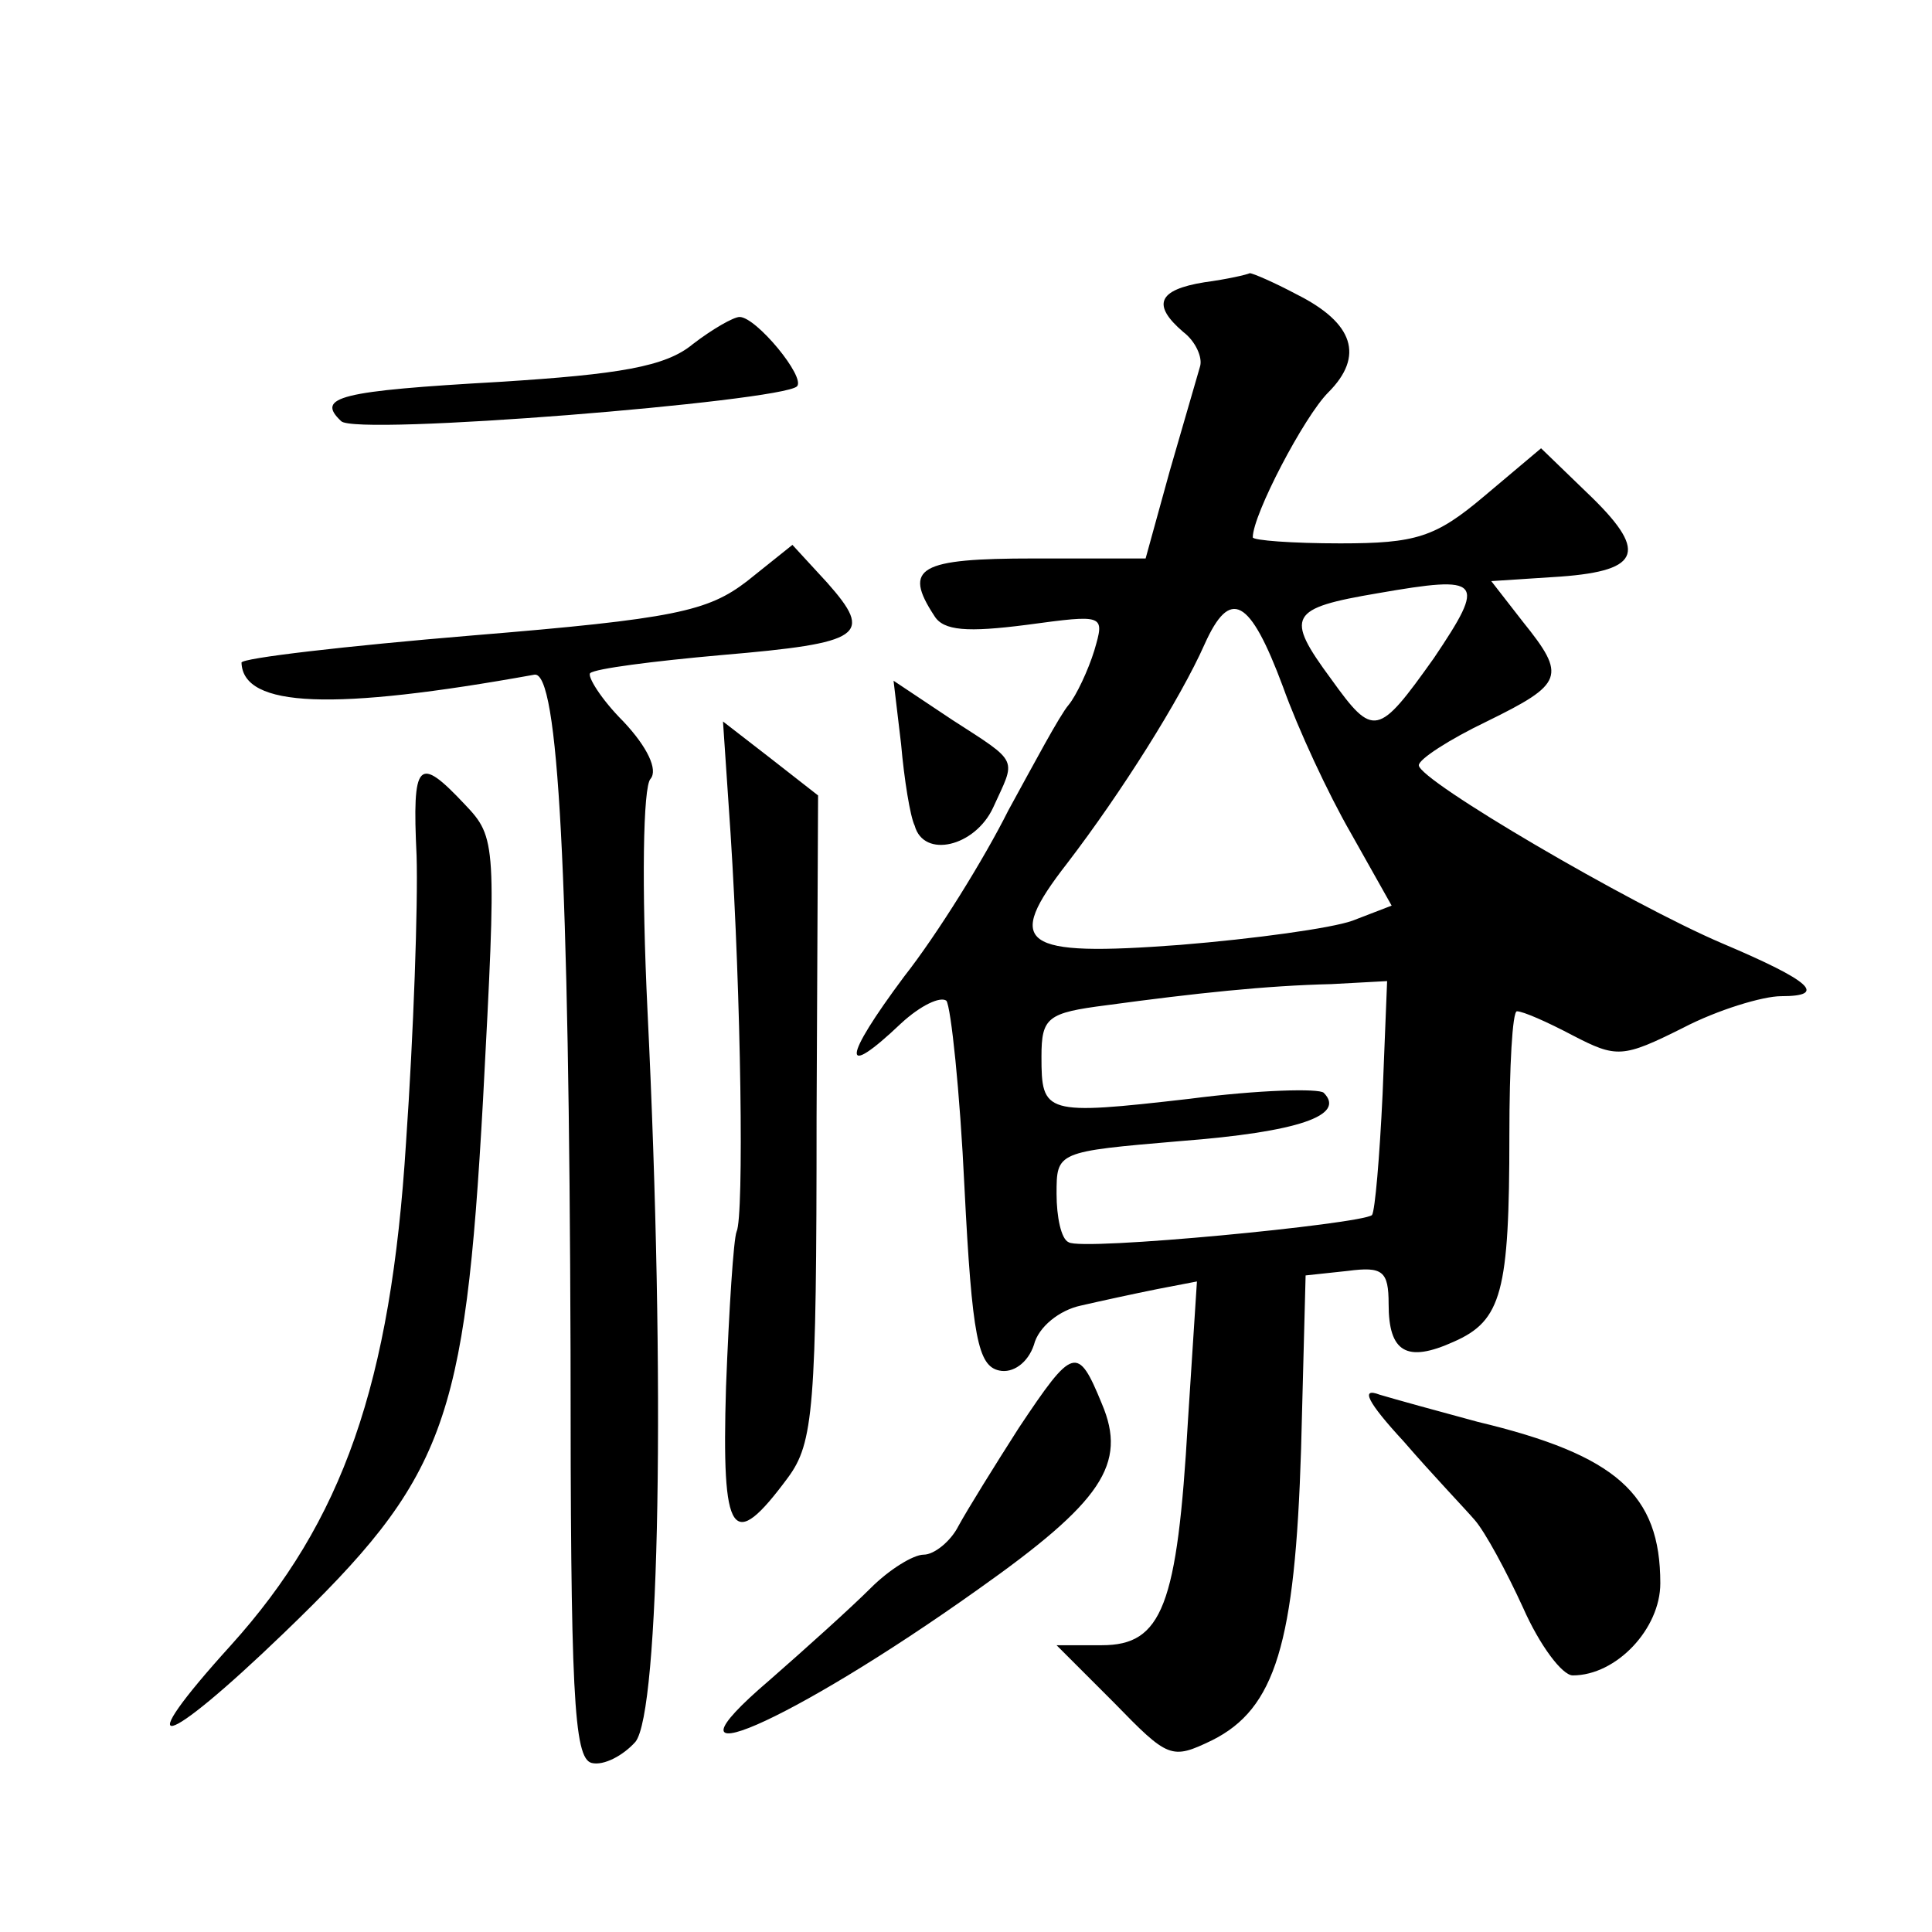 <?xml version="1.0" standalone="no"?>
<!DOCTYPE svg PUBLIC "-//W3C//DTD SVG 20010904//EN"
 "http://www.w3.org/TR/2001/REC-SVG-20010904/DTD/svg10.dtd">
<svg version="1.0" xmlns="http://www.w3.org/2000/svg"
 width="128pt" height="128pt" viewBox="0 0 128 128"
 preserveAspectRatio="xMidYMid meet">
<g transform="translate(0,128) scale(0.1,-0.1)"
fill="#0" stroke="none">
<path d="M798 1093 c-31 -5 -35 -15 -14 -33 8 -6 13 -17 11 -23 -2 -7 -11 -38 -20
-69 l-16 -58 -74 0 c-76 0 -87 -6 -66 -38 6 -10 22 -11 61 -6 52 7 52 7 45 -17
-4 -13 -12 -30 -17 -36 -6 -7 -23 -39 -40 -70 -16 -32 -47 -82 -69 -110 -41 -55
-42 -69 -2 -31 13 12 26 18 30 15 3 -4 9 -60 12 -124 5 -99 9 -118 23 -121 9 -2
19 5 23 17 3 12 17 23 31 26 13 3 36 8 51 11 l26 5 -6 -93 c-7 -122 -17 -148 -57
-148 l-30 0 38 -38 c36 -37 38 -38 65 -25 42 21 55 64 59 193 l3 115 28 3 c23 3
27 0 27 -22 0 -32 12 -39 43 -25 32 14 37 33 37 137 0 45 2 82 5 82 4 0 20 -7 37
-16 29 -15 33 -15 73 5 23 12 53 21 65 21 31 0 20 10 -39 35 -61 26 -201 108 -201
118 0 4 20 17 45 29 51 25 53 30 24 66 l-21 27 46 3 c54 4 58 17 17 56 l-30 29
-38 -32 c-32 -27 -45 -31 -95 -31 -32 0 -58 2 -58 4 0 15 34 80 50 96 24 24 17
46 -21 65 -15 8 -29 14 -31 14 -2 -1 -15 -4 -30 -6z m152 -249 c-37 -52 -40 -53
-68 -14 -31 42 -28 47 31 57 69 12 72 9 37 -43z m-100 -19 c10 -28 30 -71 45 -97
l27 -48 -26 -10 c-14 -5 -65 -12 -114 -16 -106 -8 -117 0 -75 54 36 47 75 109 91
145 17 38 30 31 52 -28z m66 -270 c-2 -42 -5 -77 -7 -80 -7 -6 -193 -24 -201 -18
-5 2 -8 17 -8 32 0 28 0 28 82 35 78 6 110 17 95 32 -3 3 -43 2 -89 -4 -96 -11
-98 -10 -98 28 0 26 4 29 43 34 59 8 106 13 149 14 l37 2 -3 -75z M459 1052 c-18
-15 -49 -20 -128 -25 -106 -6 -122 -10 -105 -26 9 -10 291 13 302 23 6 6 -27 46
-38 46 -4 0 -18 -8 -31 -18z M495 895 c-26 -20 -48 -25 -182 -36 -84 -7 -153 -15
-153 -18 1 -30 61 -32 194 -8 16 3 23 -132 24 -448 0 -226 2 -270 14 -273 8 -2
21 5 29 14 16 20 20 238 8 484 -4 83 -3 149 2 154 5 6 -2 21 -18 38 -15 15 -24
30 -22 32 3 3 42 8 87 12 94 8 101 13 70 48 l-23 25 -30 -24z M597 787 c2 -23 6
-48 9 -54 6 -22 40 -14 52 12 15 33 18 29 -27 58 l-39 26 5 -42z M484 728 c7 -108
9 -254 4 -264 -2 -5 -5 -51 -7 -103 -3 -100 4 -110 41 -60 17 23 19 46 19 239 l1
213 -32 25 -31 24 5 -74z M276 713 c1 -32 -2 -118 -7 -190 -10 -160 -42 -251 -116
-333 -68 -75 -46 -70 35 8 107 103 120 138 132 353 9 170 9 174 -12 196 -31 33
-35 29 -32 -34z M675 334 c-16 -25 -34 -54 -40 -65 -5 -10 -16 -19 -23 -19 -7 0
-23 -10 -35 -22 -13 -13 -43 -40 -67 -61 -82 -70 13 -29 138 60 82 58 99 83 82
123 -16 39 -19 38 -55 -16z M930 325 c19 -22 41 -45 47 -52 7 -8 21 -34 32 -58
11 -25 26 -45 33 -45 29 0 58 31 58 61 0 59 -29 85 -121 107 -26 7 -55 15 -65 18
-13 5 -8 -5 16 -31z"/>
</g>
</svg>
